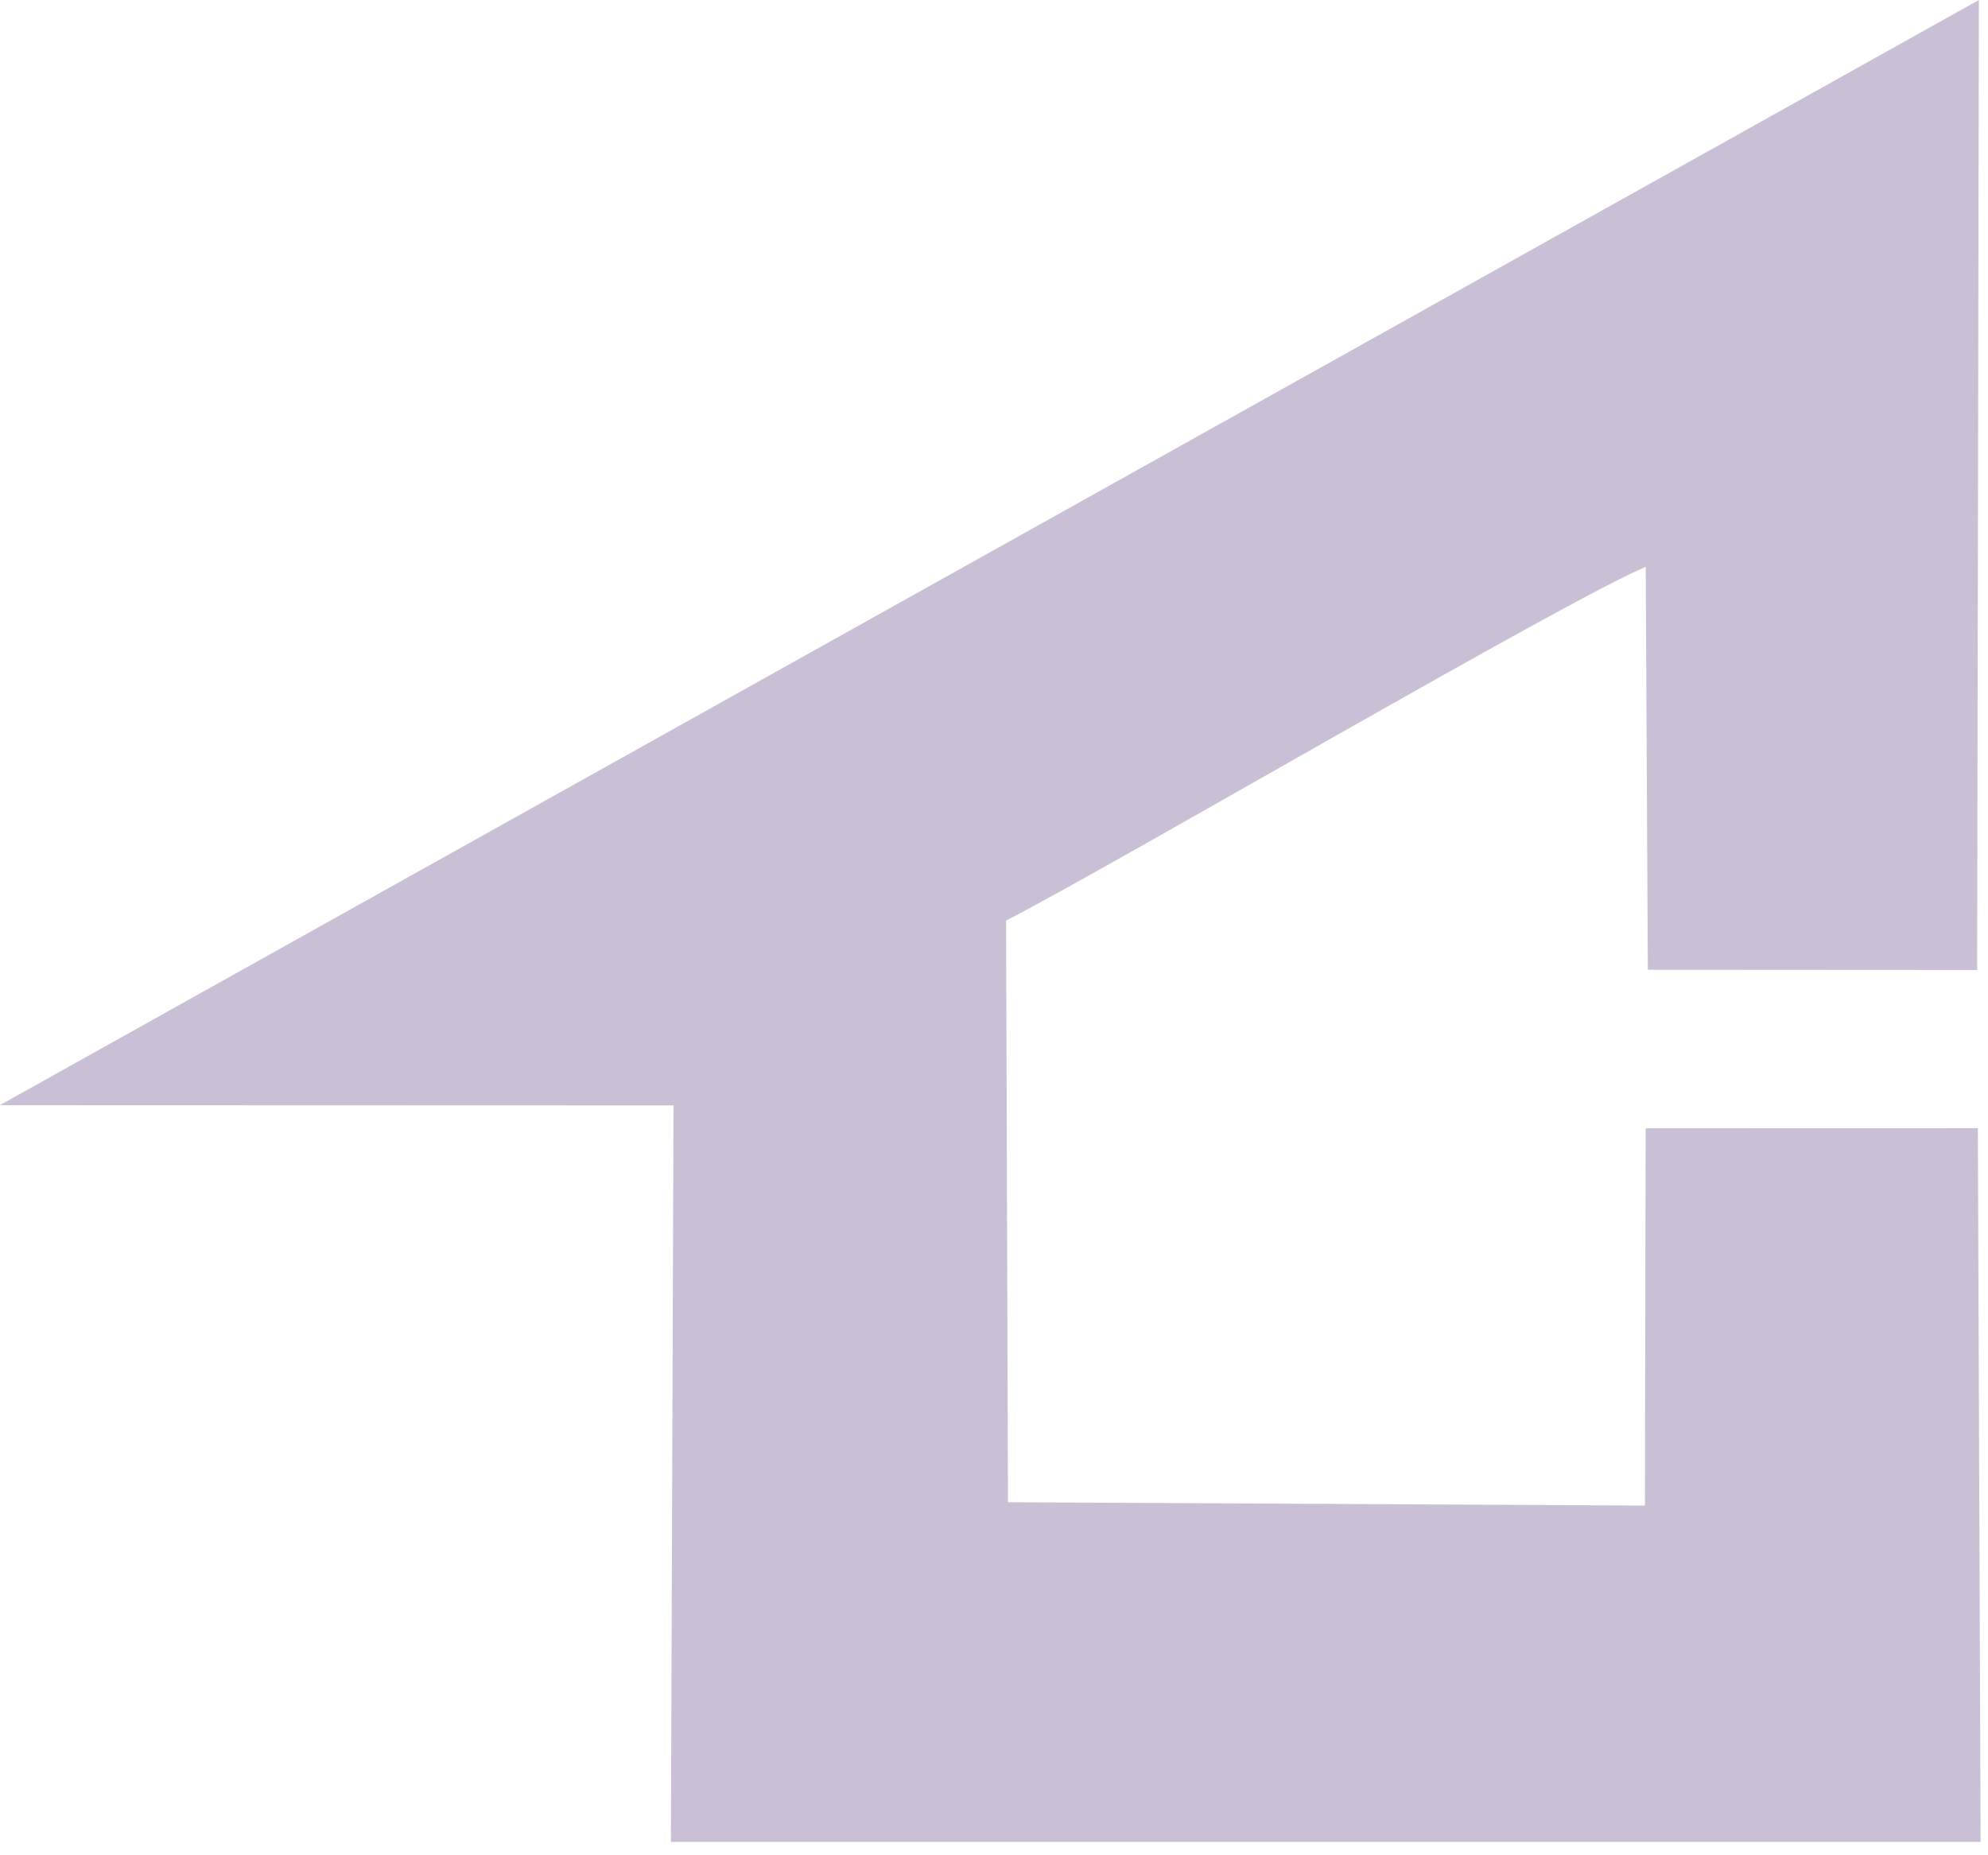 <?xml version="1.0" encoding="UTF-8"?> <svg xmlns="http://www.w3.org/2000/svg" width="90" height="84" viewBox="0 0 90 84" fill="none"><path fill-rule="evenodd" clip-rule="evenodd" d="M45.547 41.682C50.473 39.148 70.898 27.167 74.505 25.665L74.6 43.909L89.509 43.918L89.587 0L-0.01 50.04L30.491 50.05L30.372 83.394L89.666 83.396L89.54 51.08L74.501 51.084L74.468 68.167L45.633 68.016L45.547 41.682Z" fill="#C9C0D6"></path></svg> 